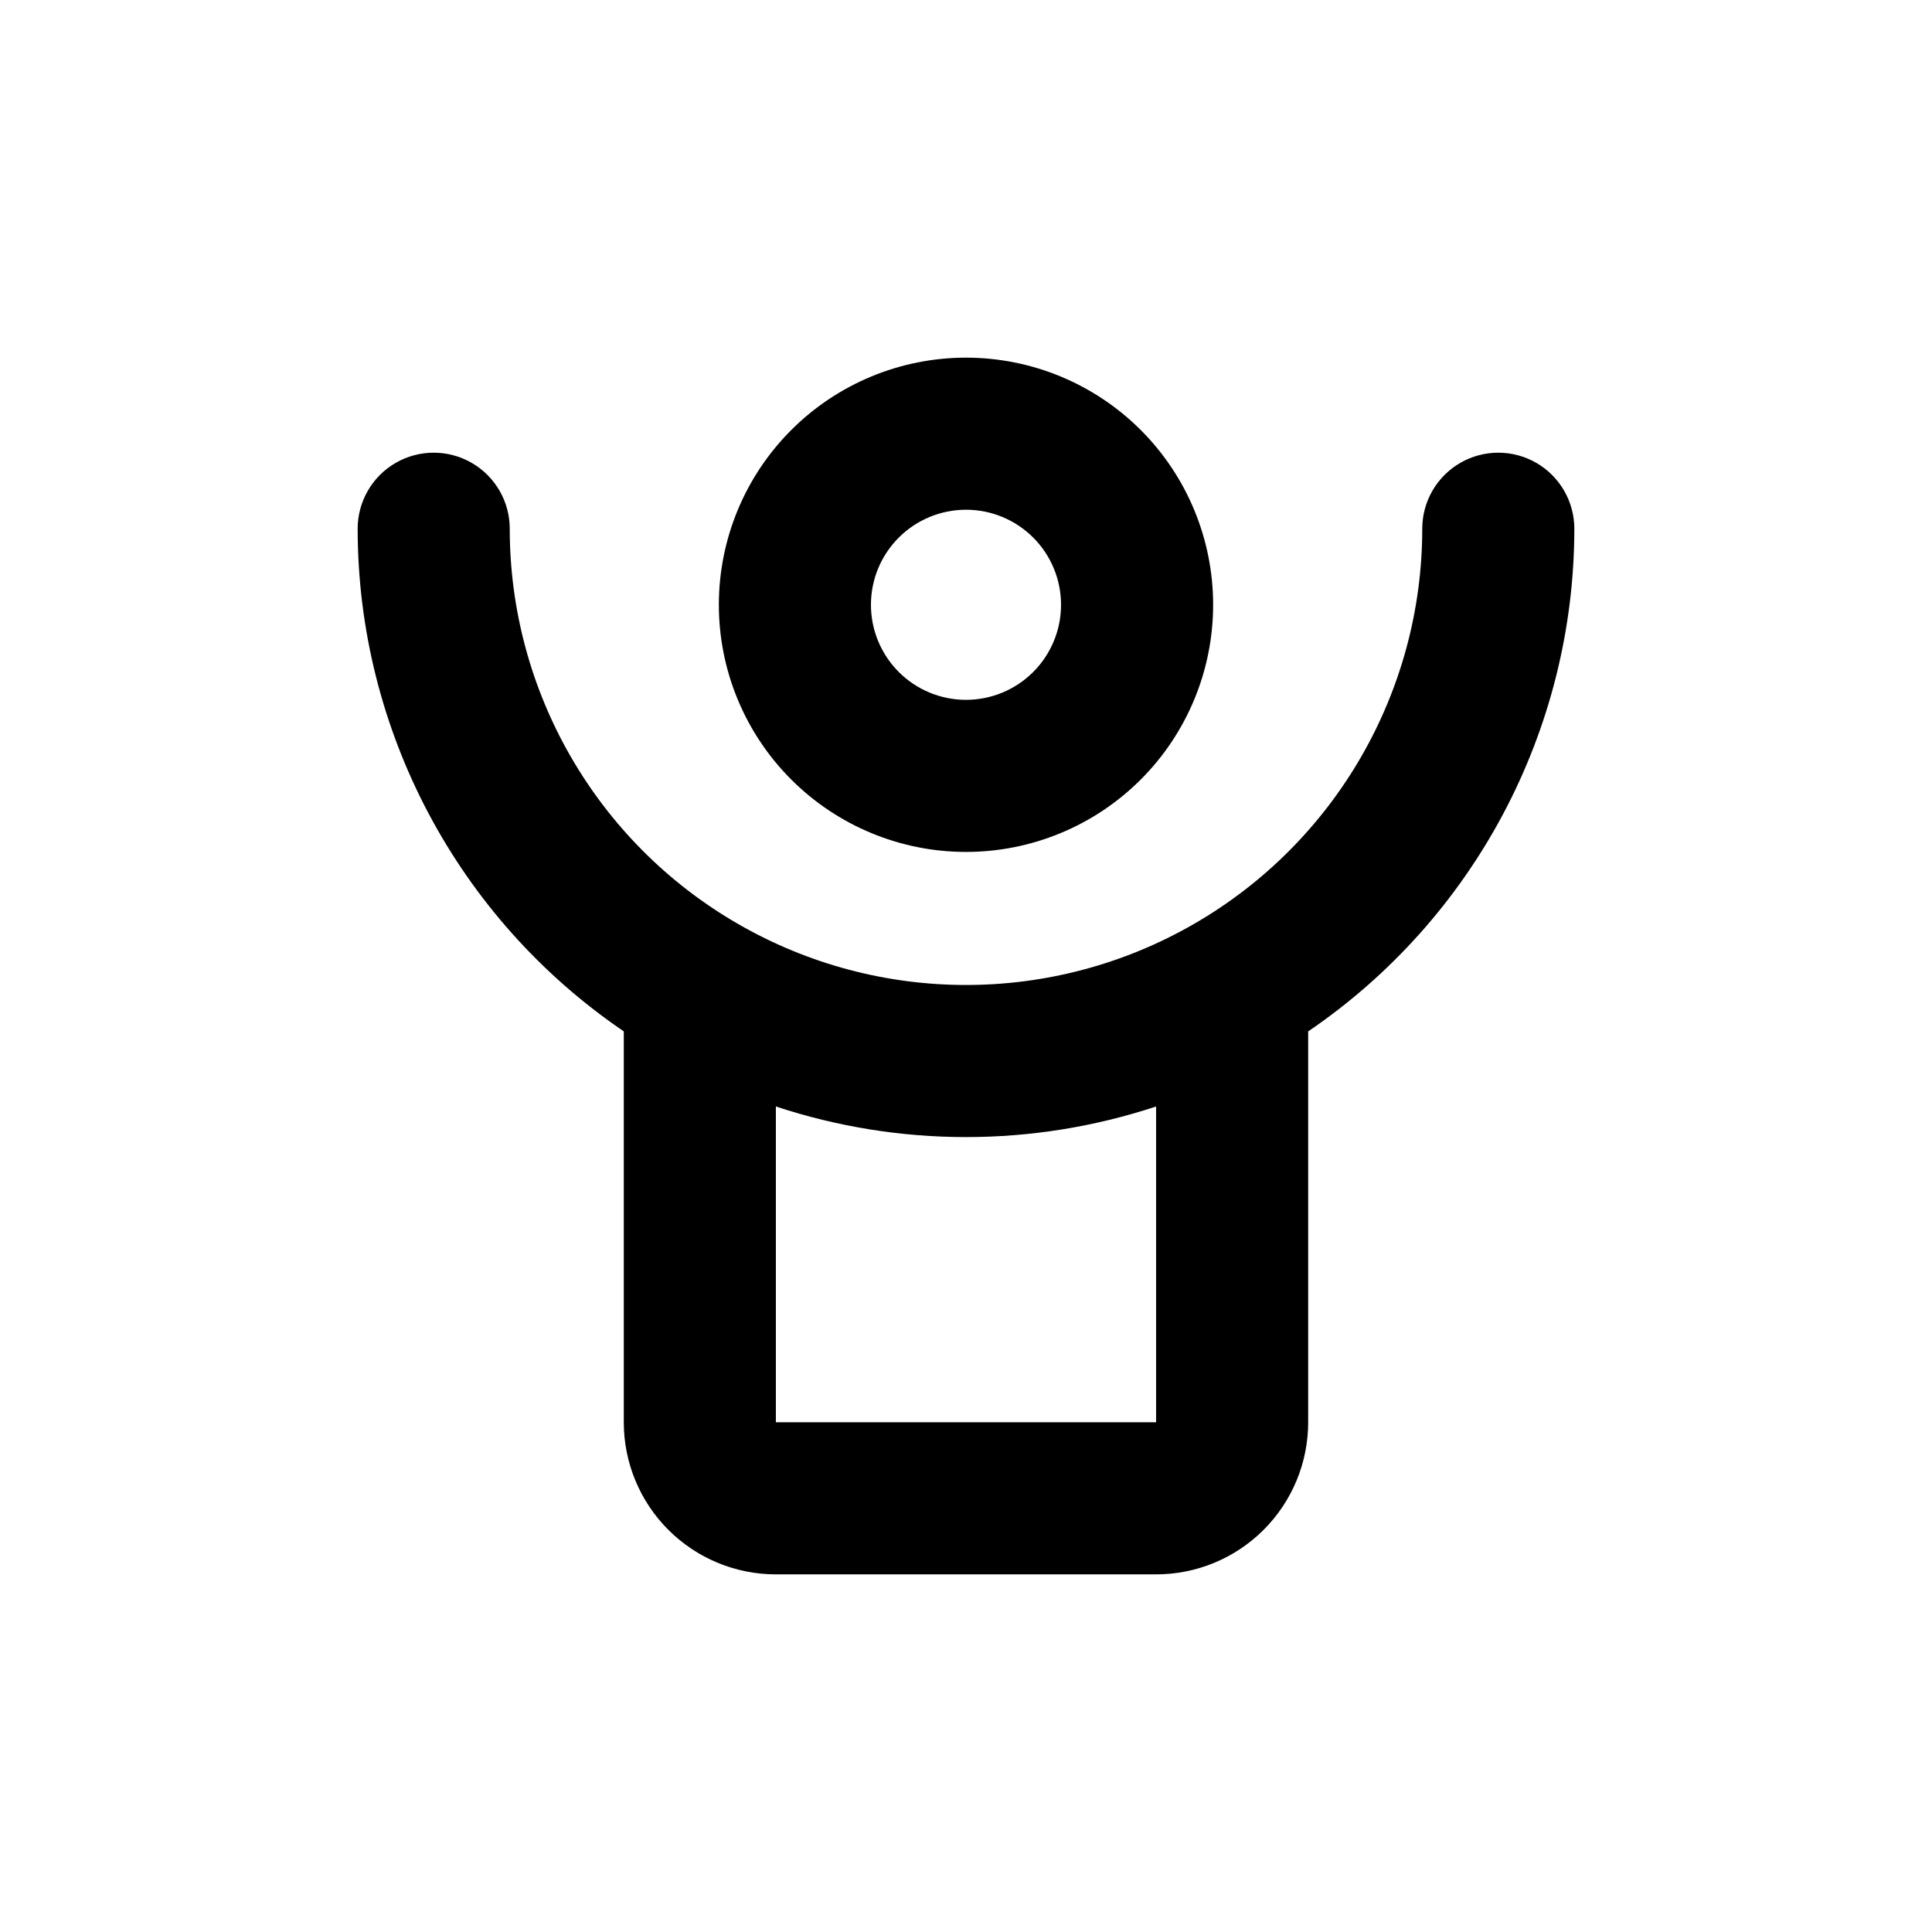 <?xml version="1.0" encoding="UTF-8"?>
<!-- Uploaded to: SVG Repo, www.svgrepo.com, Generator: SVG Repo Mixer Tools -->
<svg fill="#000000" width="800px" height="800px" version="1.1" viewBox="144 144 512 512" xmlns="http://www.w3.org/2000/svg">
 <g>
  <path d="m400 369.77c17.367 0 34.027-6.898 46.312-19.184 12.281-12.281 19.18-28.941 19.18-46.312 0-17.371-6.898-34.027-19.18-46.312-12.285-12.281-28.945-19.18-46.312-19.18-17.371 0-34.031 6.898-46.312 19.18-12.285 12.285-19.184 28.941-19.184 46.312 0 17.371 6.898 34.031 19.184 46.312 12.281 12.285 28.941 19.184 46.312 19.184zm0-90.688v0.004c6.68 0 13.086 2.652 17.812 7.375 4.723 4.727 7.375 11.133 7.375 17.812 0 6.684-2.652 13.09-7.375 17.812-4.727 4.727-11.133 7.379-17.812 7.379-6.684 0-13.09-2.652-17.812-7.379-4.727-4.723-7.379-11.129-7.379-17.812 0-6.68 2.652-13.086 7.379-17.812 4.723-4.723 11.129-7.375 17.812-7.375z"/>
  <path d="m309.31 417.33v103.59c0 10.688 4.246 20.941 11.805 28.5 7.559 7.559 17.812 11.805 28.5 11.805h100.76c10.691 0 20.941-4.246 28.5-11.805 7.559-7.559 11.805-17.812 11.805-28.5v-103.59c44.098-30 70.504-79.871 70.535-133.21 0-7.199-3.844-13.852-10.078-17.453-6.234-3.598-13.918-3.598-20.152 0-6.234 3.602-10.074 10.254-10.074 17.453 0 43.199-23.047 83.117-60.457 104.71-37.414 21.602-83.504 21.602-120.91 0-37.414-21.598-60.457-61.516-60.457-104.71 0-7.199-3.844-13.852-10.078-17.453-6.234-3.598-13.918-3.598-20.152 0-6.234 3.602-10.074 10.254-10.074 17.453 0.027 53.336 26.434 103.21 70.531 133.21zm40.305 19.902c32.719 10.809 68.043 10.809 100.76 0v83.684h-100.76z"/>
 </g>
</svg>
